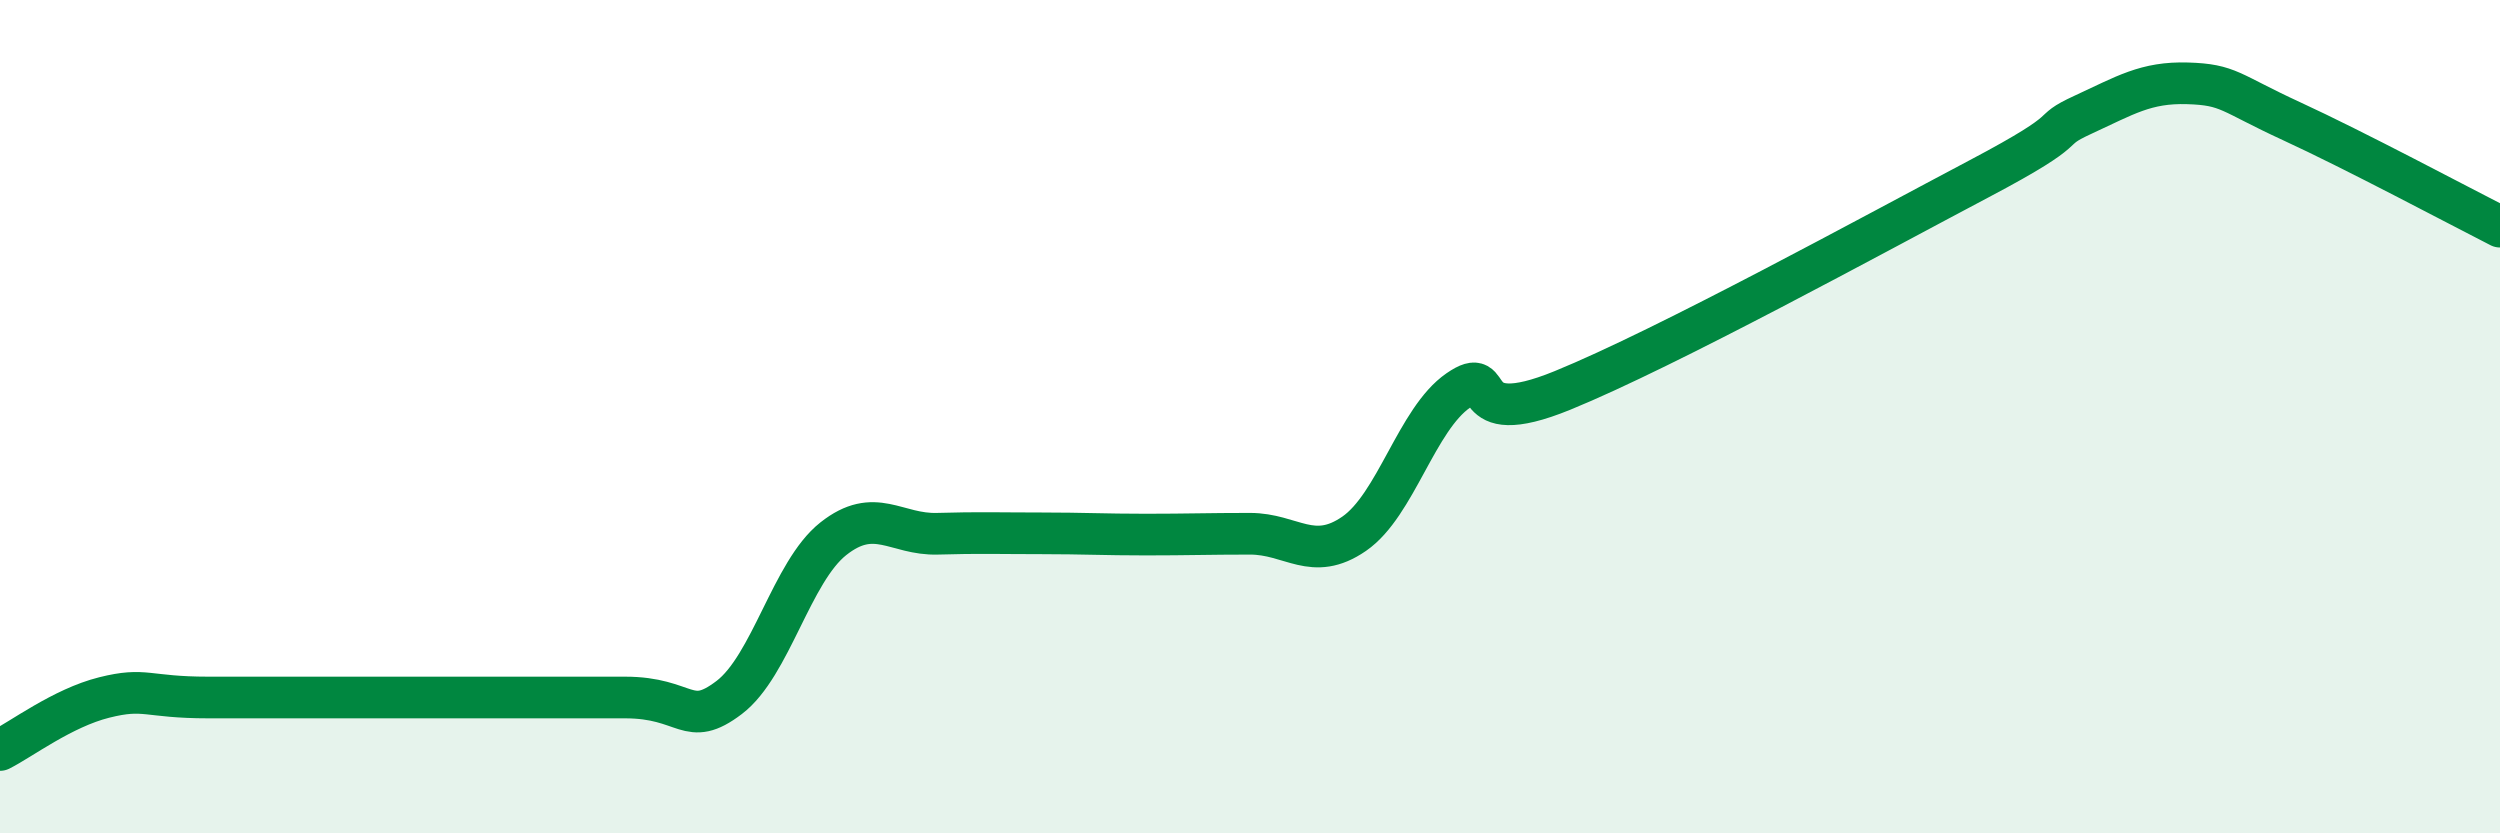 
    <svg width="60" height="20" viewBox="0 0 60 20" xmlns="http://www.w3.org/2000/svg">
      <path
        d="M 0,18 C 0.5,17.75 1.5,16.99 2.5,16.74 C 3.5,16.49 3.5,16.74 5,16.74 C 6.5,16.74 8,16.74 10,16.74 C 12,16.74 13.5,16.74 15,16.74 C 16.5,16.74 16.5,17.5 17.5,16.74 C 18.5,15.98 19,13.72 20,12.93 C 21,12.14 21.5,12.84 22.5,12.81 C 23.5,12.78 24,12.8 25,12.8 C 26,12.8 26.5,12.83 27.5,12.83 C 28.5,12.83 29,12.81 30,12.81 C 31,12.81 31.5,13.5 32.5,12.81 C 33.5,12.12 34,10.06 35,9.37 C 36,8.68 35,10.39 37.5,9.37 C 40,8.35 45,5.61 47.5,4.29 C 50,2.97 49,3.21 50,2.75 C 51,2.29 51.5,1.97 52.5,2 C 53.5,2.03 53.5,2.22 55,2.91 C 56.5,3.6 59,4.93 60,5.44L60 20L0 20Z"
        fill="#008740"
        opacity="0.1"
        stroke-linecap="round"
        stroke-linejoin="round"
      />
      <path
        d="M 0,18 C 0.5,17.75 1.5,16.99 2.5,16.74 C 3.5,16.49 3.5,16.74 5,16.74 C 6.5,16.74 8,16.74 10,16.74 C 12,16.74 13.5,16.74 15,16.74 C 16.5,16.74 16.5,17.5 17.5,16.74 C 18.5,15.98 19,13.72 20,12.93 C 21,12.14 21.5,12.84 22.5,12.81 C 23.5,12.78 24,12.8 25,12.8 C 26,12.8 26.5,12.83 27.5,12.83 C 28.5,12.83 29,12.81 30,12.81 C 31,12.81 31.5,13.5 32.5,12.81 C 33.5,12.12 34,10.06 35,9.37 C 36,8.68 35,10.39 37.5,9.37 C 40,8.35 45,5.61 47.5,4.29 C 50,2.97 49,3.21 50,2.75 C 51,2.29 51.5,1.97 52.5,2 C 53.5,2.03 53.5,2.22 55,2.91 C 56.5,3.6 59,4.93 60,5.44"
        stroke="#008740"
        stroke-width="1"
        fill="none"
        stroke-linecap="round"
        stroke-linejoin="round"
      />
    </svg>
  